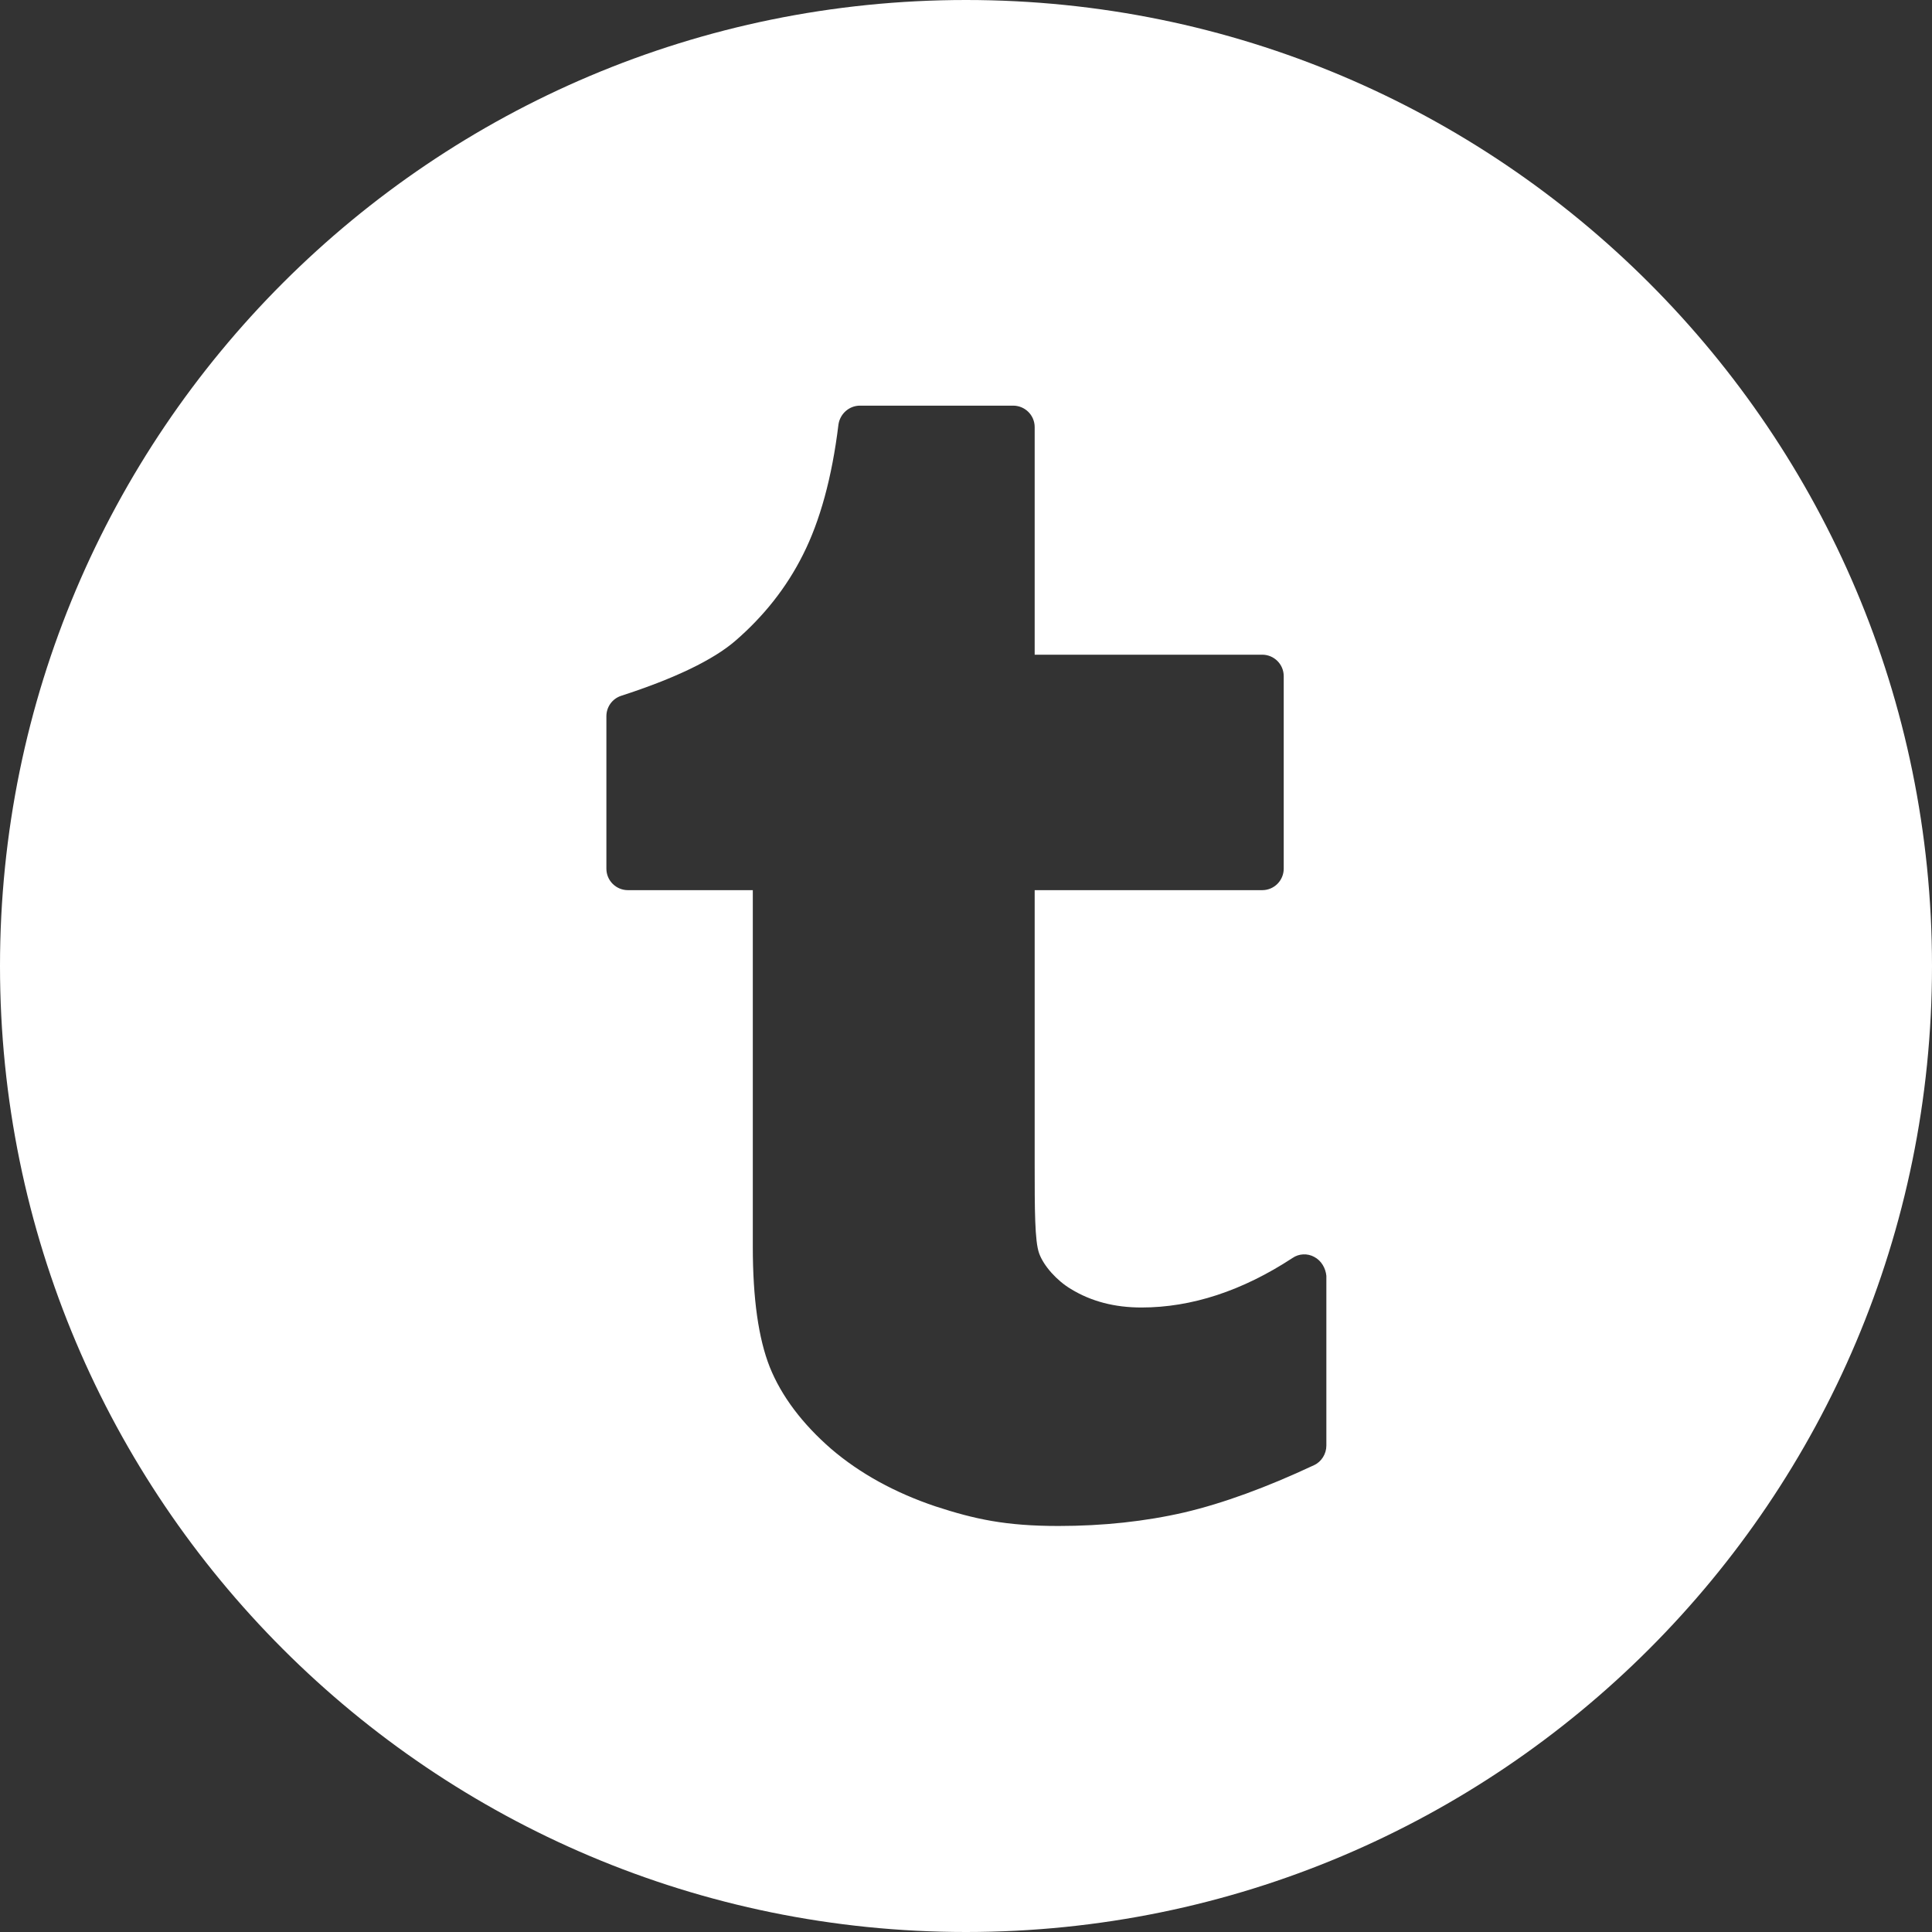 <?xml version="1.0" encoding="utf-8"?>
<!-- Generator: Adobe Illustrator 27.7.0, SVG Export Plug-In . SVG Version: 6.00 Build 0)  -->
<svg version="1.1" id="Capa_1" xmlns="http://www.w3.org/2000/svg" xmlns:xlink="http://www.w3.org/1999/xlink" x="0px" y="0px"
	 viewBox="0 0 512 512" style="enable-background:new 0 0 512 512;" xml:space="preserve">
<rect x="0" y="0" width="512" height="512" fill="#333333" stroke="none"/>
<style type="text/css">
	.st0{fill:#FFFFFF;}
</style>
<path class="st0" d="M256,0C114.6,0,0,114.6,0,256s114.6,256,256,256s256-114.6,256-256S397.4,0,256,0z M351.5,383.1
	c0,2.2-1.3,4.3-3.3,5.2c-12.6,5.9-24.1,10.1-34.3,12.5c-10.4,2.4-21.6,3.6-33.4,3.6c-14,0-22.2-1.8-32.6-5.2
	c-10.7-3.6-20-8.7-27.6-15.2c-7.7-6.7-13.2-14-16.3-21.7c-3-7.6-4.5-18.1-4.5-32v-94.4h-33.1c-3.1,0-5.7-2.5-5.7-5.7v-40.4
	c0-2.4,1.5-4.6,3.9-5.4c14.2-4.6,24.4-9.5,30.3-14.6c7.4-6.4,13.5-14,17.9-22.8c4.5-8.9,7.7-20.5,9.4-34.5c0.4-2.8,2.8-5,5.7-5h40.6
	c3.1,0,5.7,2.5,5.7,5.7v60.3h60.3c3.1,0,5.7,2.5,5.7,5.7v51c0,3.1-2.5,5.7-5.7,5.7h-60.3v72.6c0,11.9,0,20.5,1.2,23.7
	c1.2,3.3,4.7,7.2,8.4,9.4c5.4,3.3,11.6,4.9,18.7,4.9c13.3,0,26.7-4.4,40-13.1c1.7-1.2,4-1.3,5.8-0.3c1.9,1,3,3,3.2,5V383.1z"/>
</svg>
